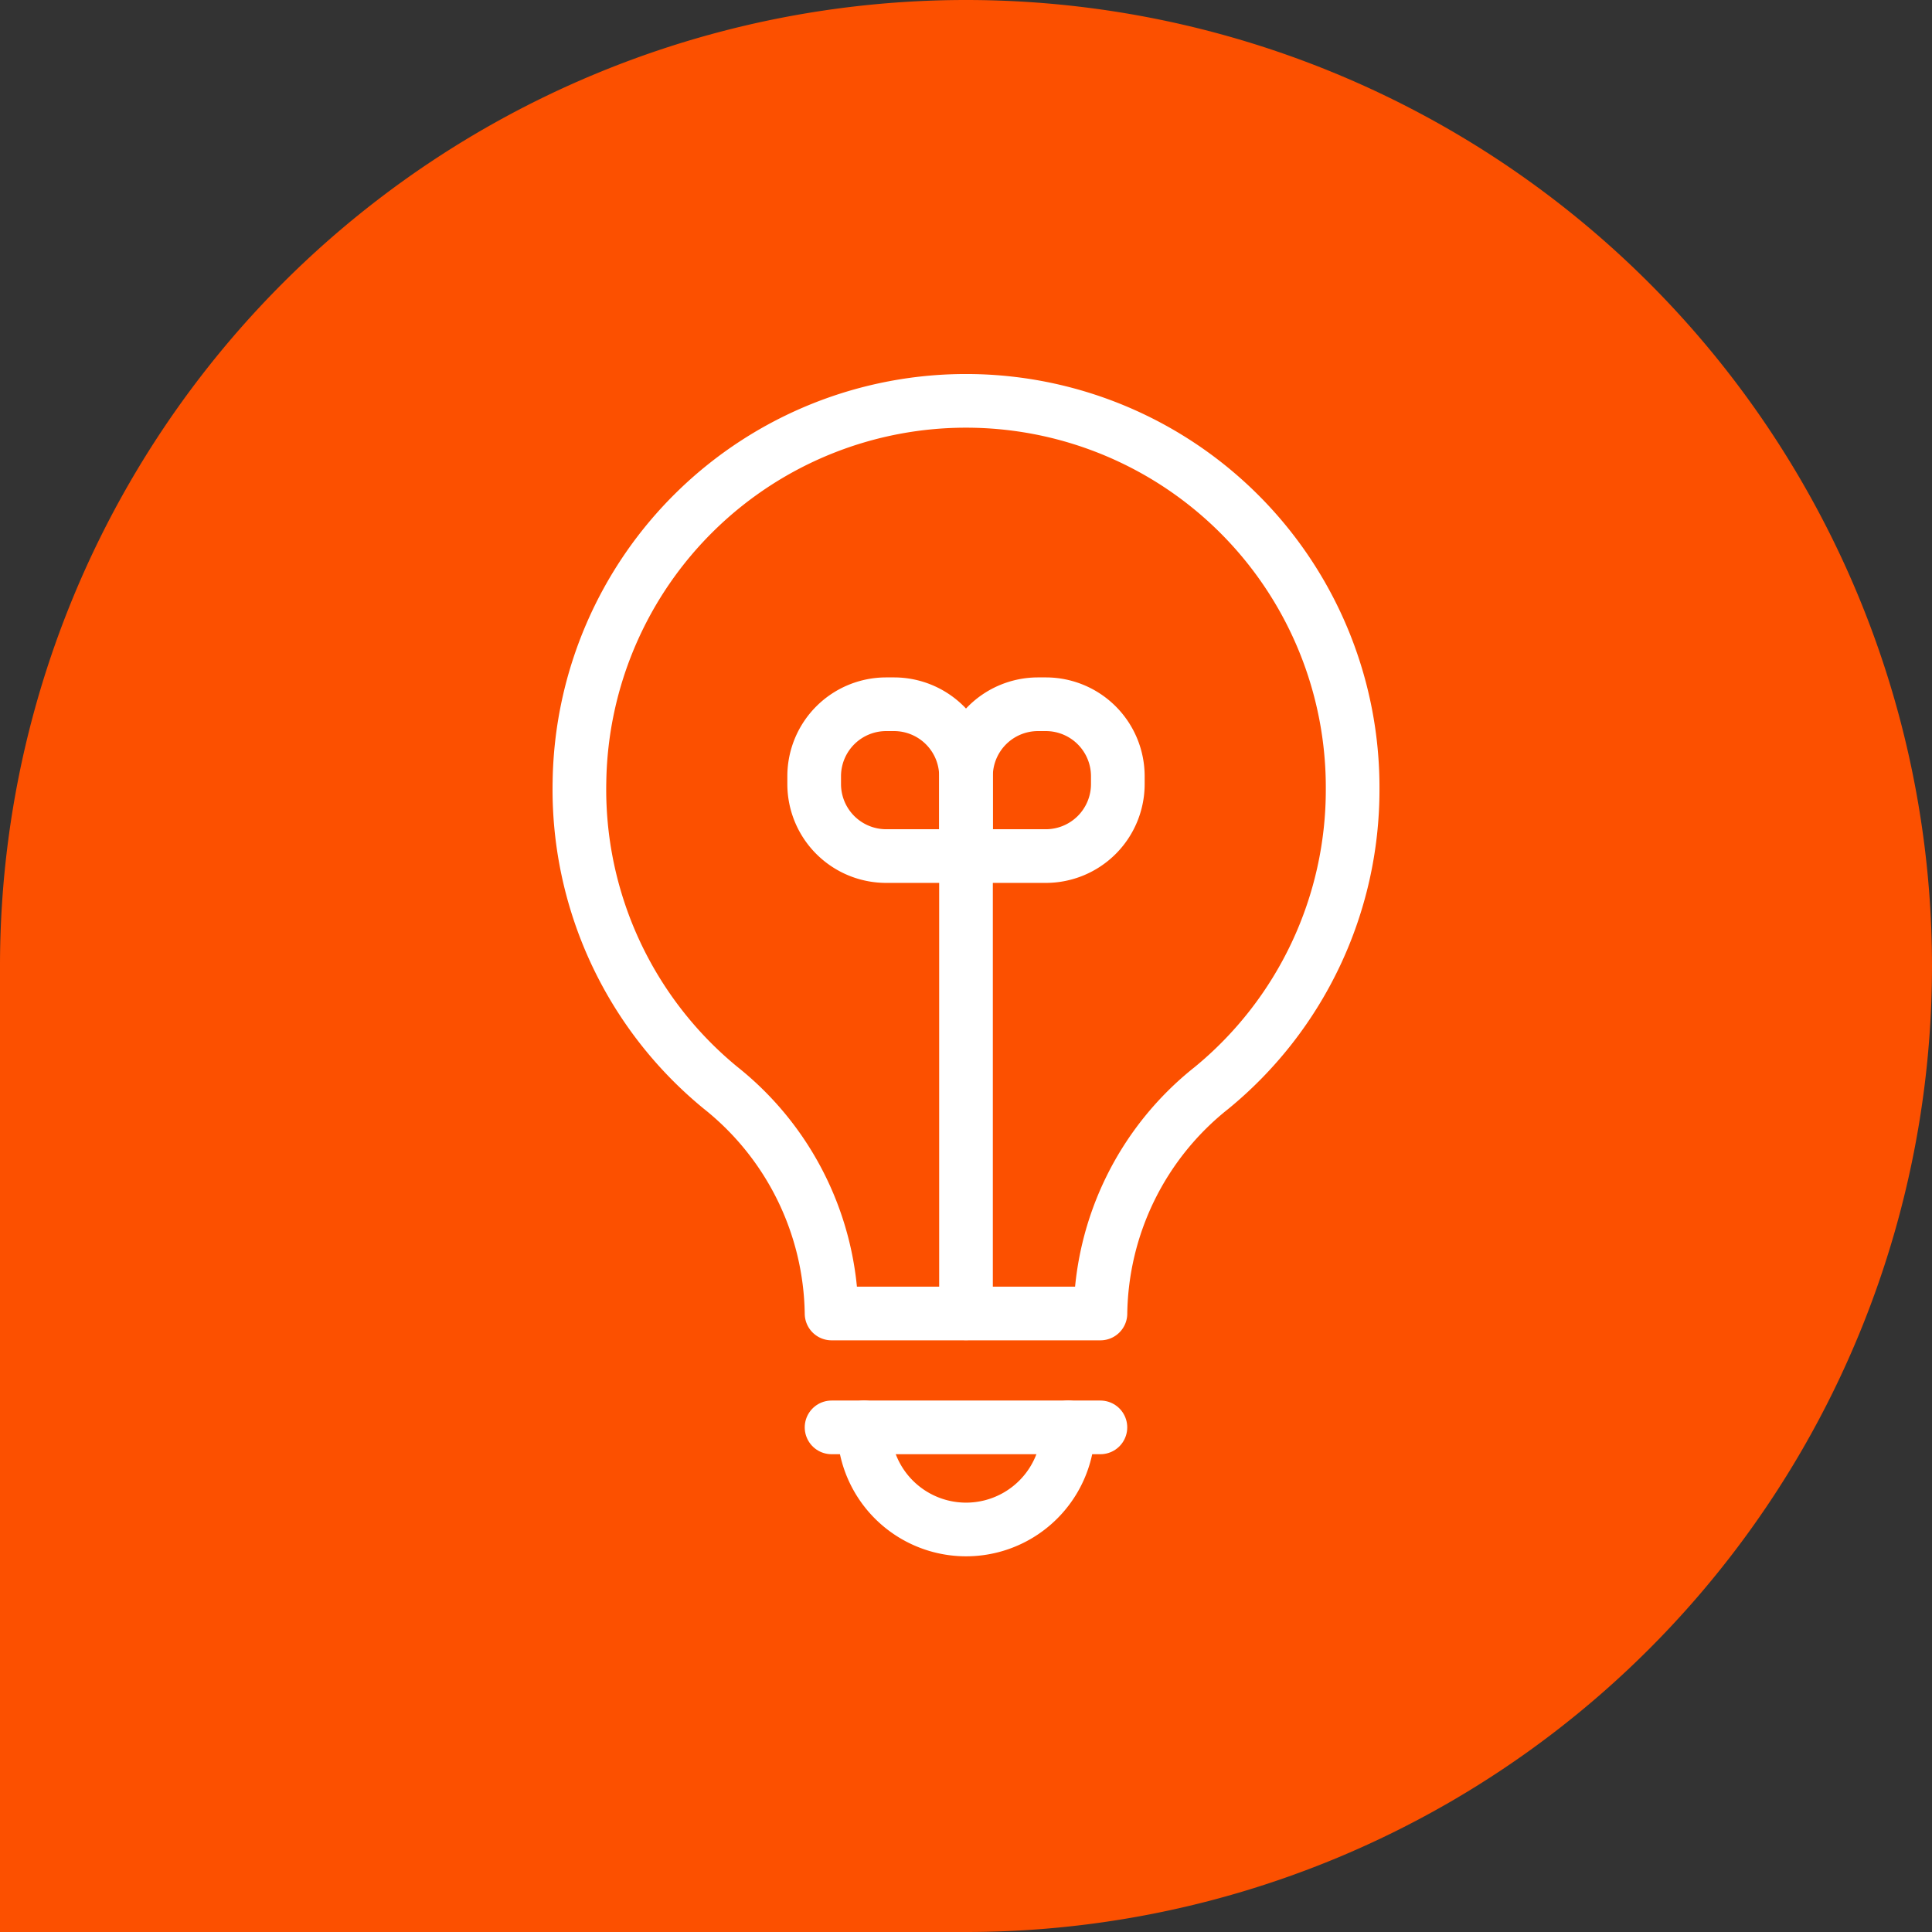 <svg xmlns="http://www.w3.org/2000/svg" width="72" height="72" viewBox="0 0 72 72"><rect x="0" y="0" width="72" height="72" fill="#333333" stroke="none"/><g id="Group_2897" data-name="Group 2897" transform="translate(-480 -1989)"><path id="Rectangle_3650" data-name="Rectangle 3650" d="M36,0h0A36,36,0,0,1,72,36v0A36,36,0,0,1,36,72H0a0,0,0,0,1,0,0V36A36,36,0,0,1,36,0Z" transform="translate(480 1989)" fill="#fc5000"></path><g id="Group_2896" data-name="Group 2896" transform="translate(492.058 2002)"><path id="Path_39" data-name="Path 39" d="M18.932,35.945a10.943,10.943,0,0,0-4.14-8.409A14.374,14.374,0,0,1,9.537,16.117a14.408,14.408,0,0,1,28.814.3,14.369,14.369,0,0,1-5.265,11.133,10.913,10.913,0,0,0-4.134,8.4H18.932Z" transform="translate(0 0)" fill="none" stroke="#fff" stroke-linecap="round" stroke-linejoin="round" stroke-width="2"></path><path id="Path_40" data-name="Path 40" d="M30.294,45.651H20.275" transform="translate(-1.343 -5.457)" fill="none" stroke="#fff" stroke-linecap="round" stroke-linejoin="round" stroke-width="2"></path><path id="Path_41" data-name="Path 41" d="M29.265,45.651a3.805,3.805,0,1,1-7.61,0" transform="translate(-1.515 -5.457)" fill="none" stroke="#fff" stroke-linecap="round" stroke-linejoin="round" stroke-width="2"></path><g id="Group_2895" data-name="Group 2895" transform="translate(18.284 13.245)"><path id="Path_42" data-name="Path 42" d="M26,38.359V21.318" transform="translate(-20.342 -15.66)" fill="none" stroke="#fff" stroke-linecap="round" stroke-linejoin="round" stroke-width="2"></path><path id="Path_43" data-name="Path 43" d="M28.975,20.51H26V17.535a2.684,2.684,0,0,1,2.684-2.683h.29a2.684,2.684,0,0,1,2.684,2.683v.291a2.684,2.684,0,0,1-2.684,2.684Z" transform="translate(-20.342 -14.852)" fill="none" stroke="#fff" stroke-linecap="round" stroke-linejoin="round" stroke-width="2"></path><path id="Path_44" data-name="Path 44" d="M22.217,20.51h2.975V17.535a2.684,2.684,0,0,0-2.684-2.683h-.29a2.684,2.684,0,0,0-2.684,2.683v.291a2.684,2.684,0,0,0,2.684,2.684Z" transform="translate(-19.534 -14.852)" fill="none" stroke="#fff" stroke-linecap="round" stroke-linejoin="round" stroke-width="2"></path></g></g></g></svg>